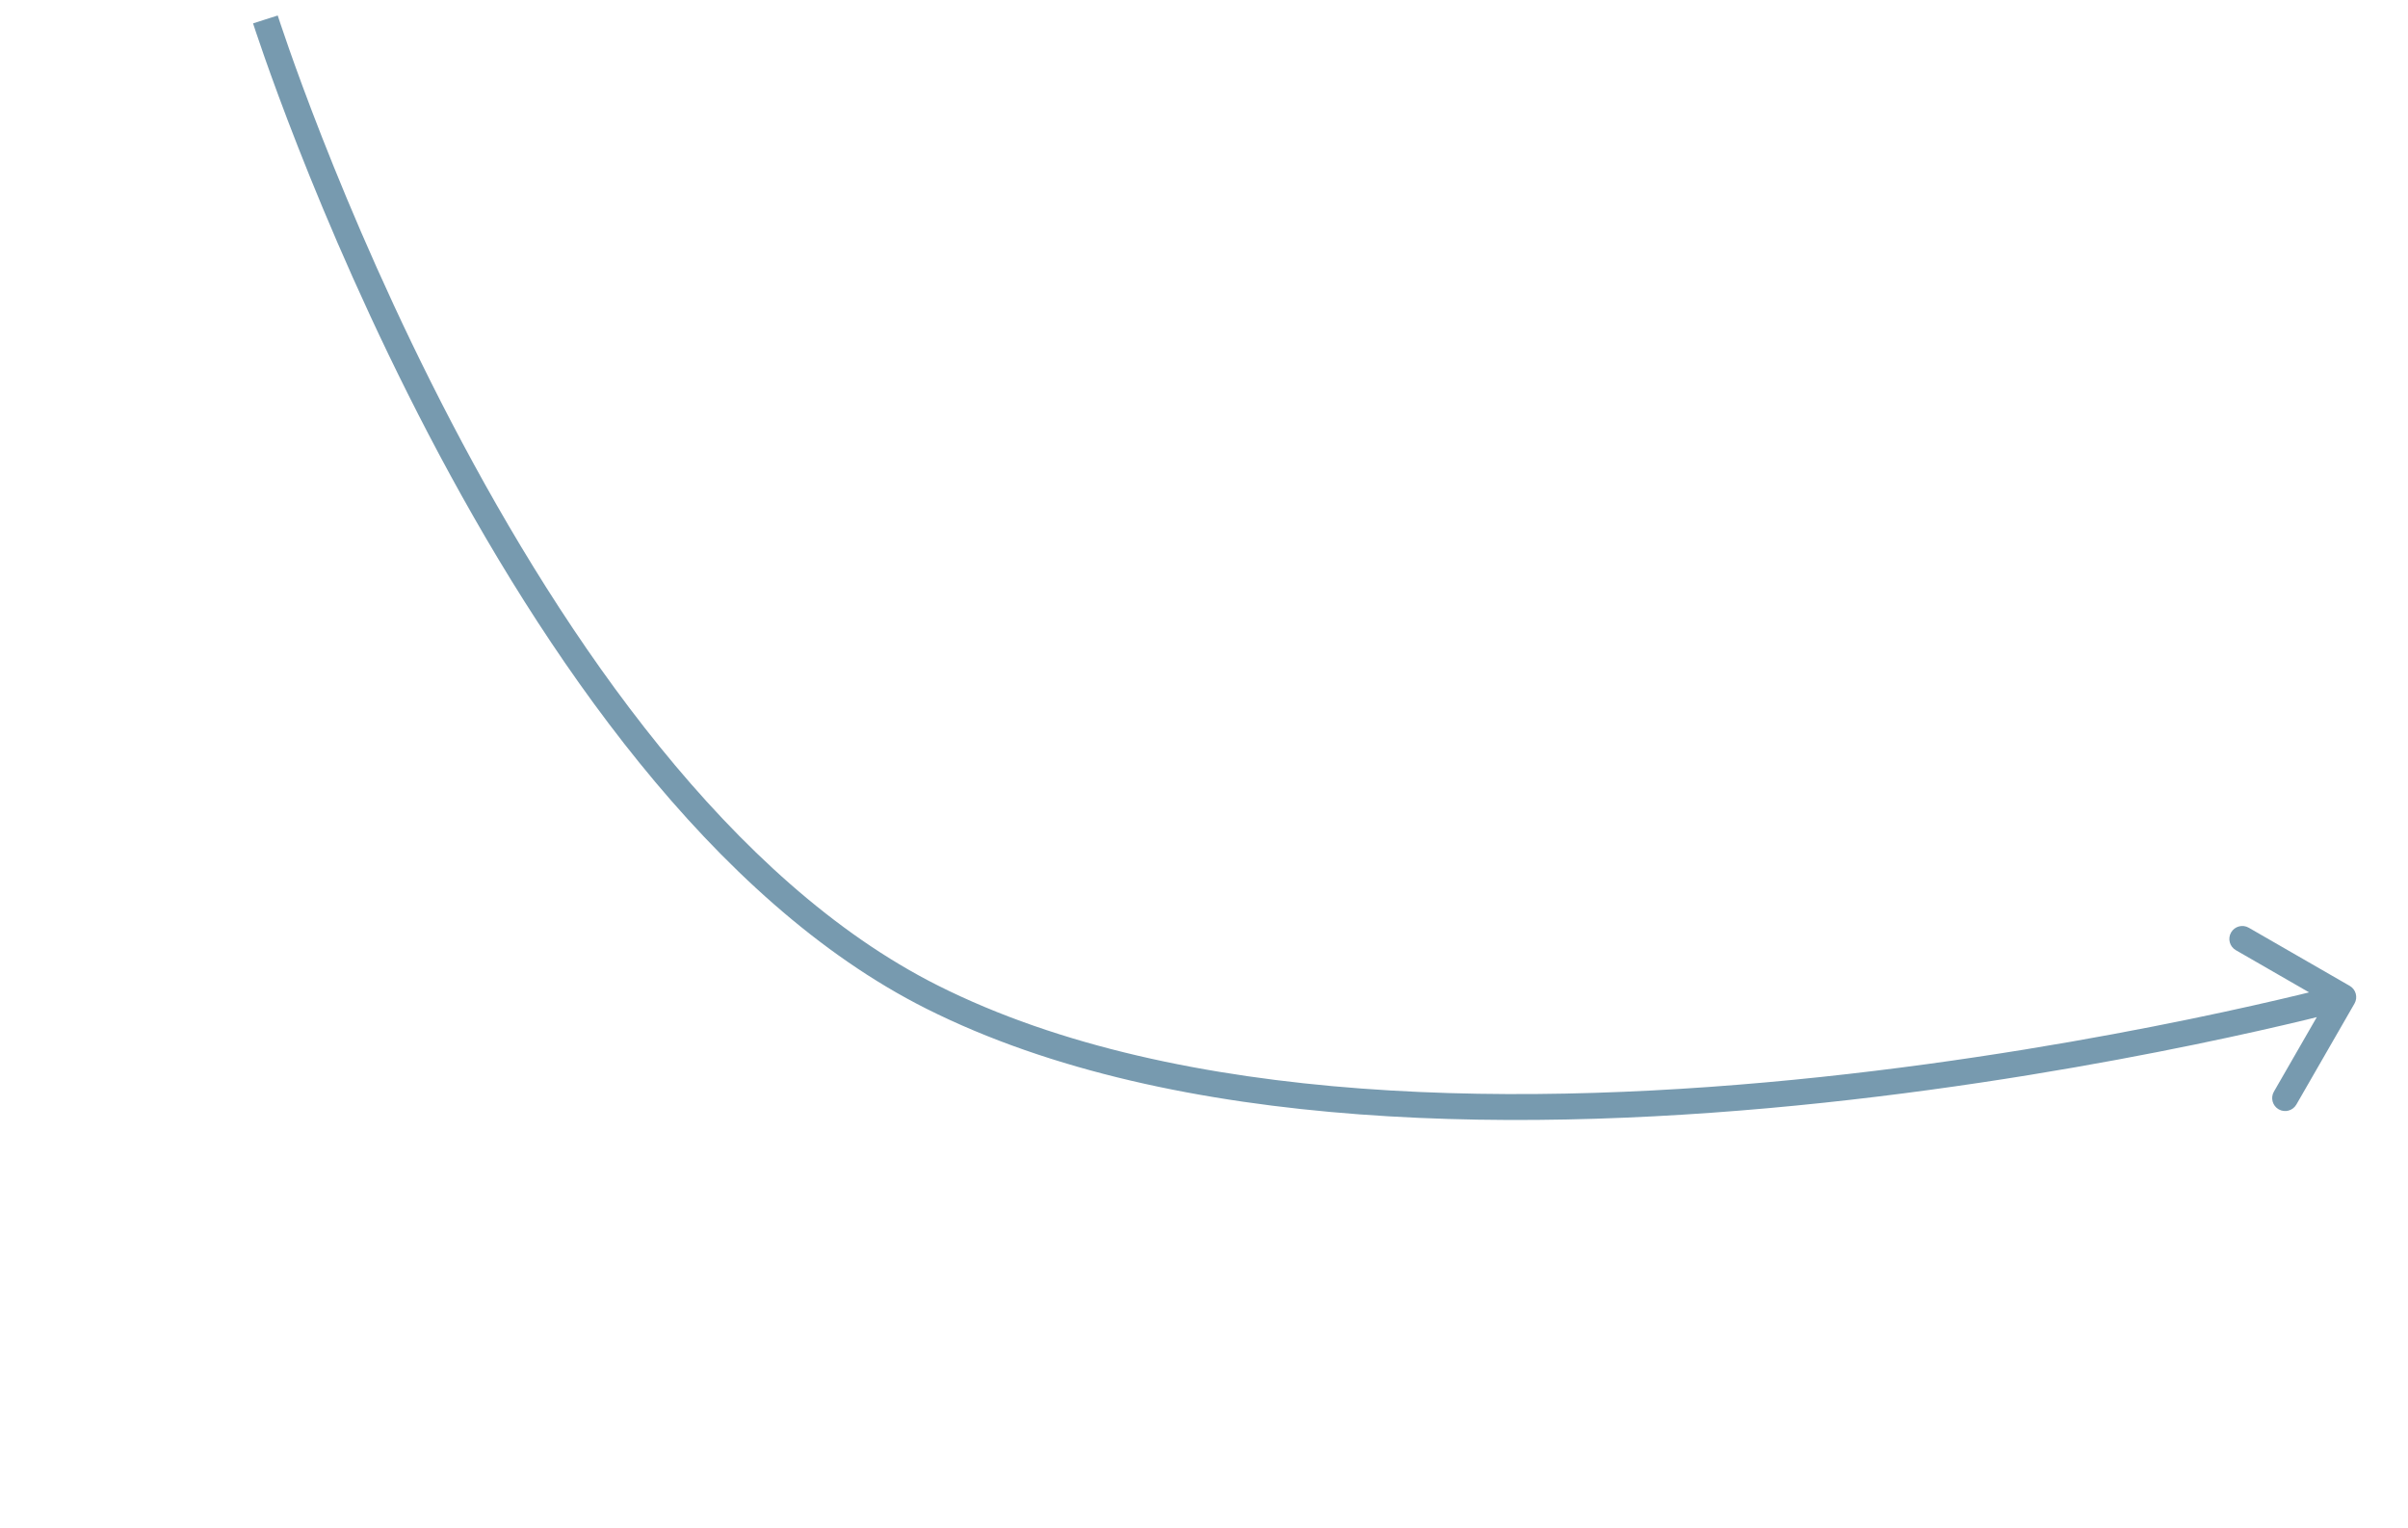 <?xml version="1.0" encoding="UTF-8"?> <svg xmlns="http://www.w3.org/2000/svg" width="186" height="118" viewBox="0 0 186 118" fill="none"> <path d="M72 77L71.551 77.894L72 77ZM181.867 77.499C182.142 77.02 181.978 76.409 181.499 76.133L173.699 71.642C173.221 71.367 172.609 71.531 172.334 72.01C172.058 72.489 172.223 73.1 172.702 73.376L179.634 77.368L175.643 84.3C175.367 84.779 175.532 85.391 176.01 85.666C176.489 85.942 177.1 85.777 177.376 85.299L181.867 77.499ZM20.5 1.5C19.547 1.804 19.547 1.804 19.548 1.805C19.548 1.805 19.548 1.806 19.548 1.807C19.549 1.809 19.55 1.812 19.551 1.816C19.554 1.824 19.557 1.835 19.562 1.85C19.572 1.879 19.586 1.923 19.604 1.98C19.642 2.095 19.697 2.264 19.771 2.484C19.918 2.926 20.138 3.574 20.43 4.403C21.012 6.061 21.879 8.445 23.022 11.355C25.308 17.176 28.697 25.109 33.113 33.561C41.917 50.408 54.914 69.539 71.551 77.894L72.449 76.106C56.418 68.056 43.666 49.437 34.886 32.635C30.511 24.263 27.151 16.397 24.884 10.624C23.751 7.739 22.892 5.378 22.317 3.74C22.029 2.921 21.812 2.283 21.668 1.851C21.596 1.635 21.542 1.47 21.506 1.36C21.488 1.305 21.474 1.263 21.465 1.236C21.461 1.222 21.458 1.212 21.456 1.206C21.455 1.202 21.454 1.2 21.453 1.198C21.453 1.198 21.453 1.197 21.453 1.197C21.453 1.196 21.453 1.196 20.5 1.5ZM71.551 77.894C90.85 87.585 118.356 87.548 140.871 85.158C152.158 83.96 162.25 82.163 169.52 80.666C173.155 79.917 176.087 79.243 178.111 78.756C179.123 78.512 179.908 78.315 180.441 78.179C180.708 78.111 180.912 78.058 181.049 78.021C181.118 78.003 181.17 77.99 181.205 77.98C181.223 77.975 181.236 77.972 181.246 77.969C181.25 77.968 181.254 77.967 181.256 77.967C181.257 77.966 181.258 77.966 181.259 77.966C181.259 77.966 181.26 77.966 181 77C180.74 76.034 180.74 76.034 180.74 76.034C180.739 76.035 180.738 76.035 180.738 76.035C180.736 76.036 180.733 76.036 180.729 76.037C180.72 76.04 180.708 76.043 180.691 76.047C180.658 76.056 180.608 76.07 180.541 76.087C180.408 76.122 180.208 76.174 179.946 76.241C179.421 76.375 178.645 76.57 177.643 76.811C175.637 77.294 172.728 77.963 169.116 78.707C161.892 80.195 151.867 81.98 140.659 83.169C118.184 85.555 91.19 85.518 72.449 76.106L71.551 77.894Z" fill="#779AAF"></path> </svg> 